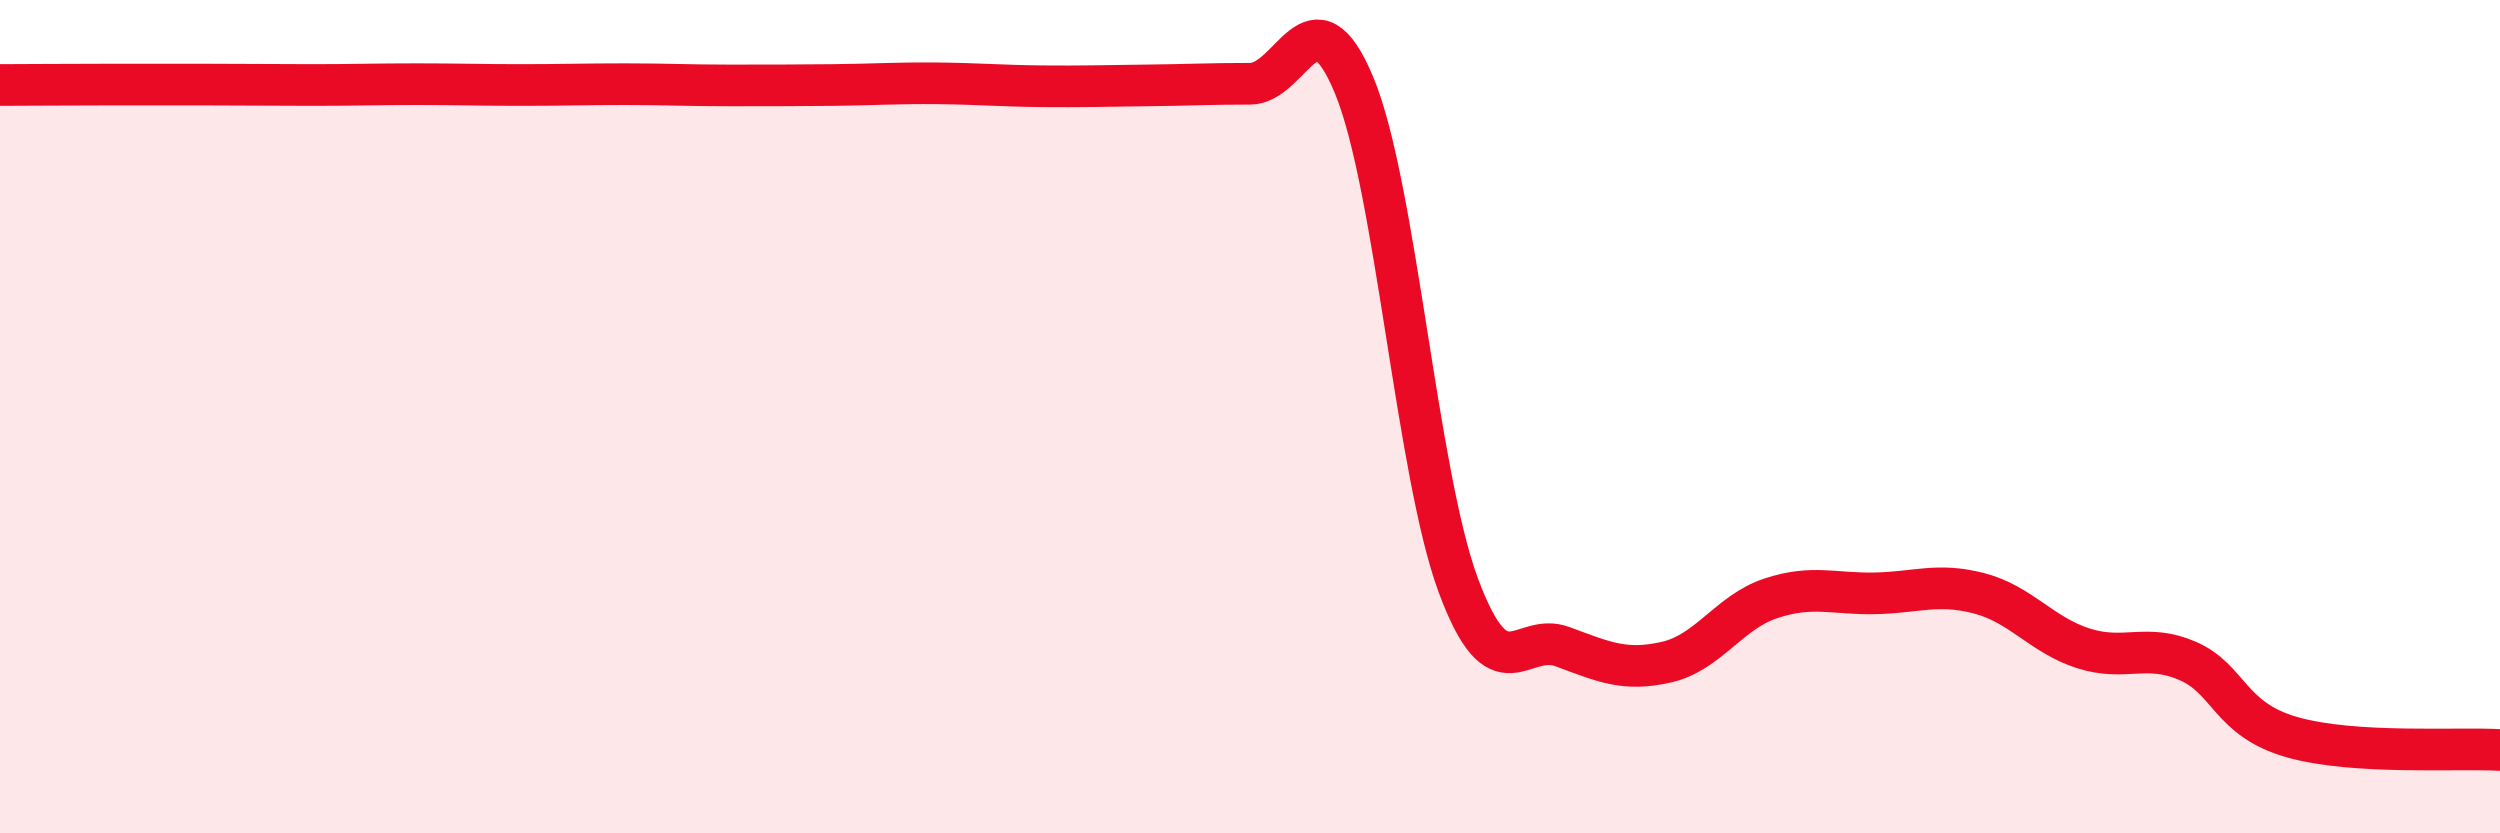 
    <svg width="60" height="20" viewBox="0 0 60 20" xmlns="http://www.w3.org/2000/svg">
      <path
        d="M 0,2.04 C 0.5,2.04 1.5,2.03 2.5,2.03 C 3.5,2.03 4,2.03 5,2.03 C 6,2.03 6.5,2.04 7.5,2.04 C 8.5,2.04 9,2.02 10,2.02 C 11,2.02 11.5,2.04 12.5,2.04 C 13.5,2.04 14,2.02 15,2.02 C 16,2.02 16.5,2.05 17.5,2.05 C 18.5,2.05 19,2.05 20,2.04 C 21,2.03 21.5,1.99 22.5,2 C 23.5,2.01 24,2.06 25,2.07 C 26,2.08 26.5,2.06 27.5,2.05 C 28.5,2.04 29,2.01 30,2.01 C 31,2.01 31.5,-0.36 32.5,2.05 C 33.5,4.46 34,11.36 35,14.05 C 36,16.74 36.5,15.15 37.5,15.52 C 38.5,15.89 39,16.12 40,15.89 C 41,15.66 41.5,14.69 42.5,14.36 C 43.5,14.03 44,14.26 45,14.24 C 46,14.22 46.5,13.98 47.5,14.24 C 48.5,14.5 49,15.24 50,15.56 C 51,15.88 51.5,15.43 52.5,15.86 C 53.5,16.29 53.5,17.26 55,17.69 C 56.5,18.12 59,17.94 60,18L60 20L0 20Z"
        fill="#EB0A25"
        opacity="0.1"
        stroke-linecap="round"
        stroke-linejoin="round"
      />
      <path
        d="M 0,2.04 C 0.5,2.04 1.5,2.03 2.5,2.03 C 3.5,2.03 4,2.03 5,2.03 C 6,2.03 6.5,2.04 7.5,2.04 C 8.5,2.04 9,2.02 10,2.02 C 11,2.02 11.5,2.04 12.5,2.04 C 13.5,2.04 14,2.02 15,2.02 C 16,2.02 16.5,2.05 17.5,2.05 C 18.5,2.05 19,2.05 20,2.04 C 21,2.03 21.5,1.99 22.5,2 C 23.5,2.01 24,2.06 25,2.07 C 26,2.08 26.5,2.06 27.5,2.05 C 28.5,2.04 29,2.01 30,2.01 C 31,2.01 31.5,-0.36 32.5,2.05 C 33.5,4.46 34,11.36 35,14.05 C 36,16.74 36.5,15.15 37.5,15.52 C 38.5,15.89 39,16.12 40,15.89 C 41,15.66 41.5,14.69 42.5,14.36 C 43.5,14.03 44,14.26 45,14.24 C 46,14.22 46.5,13.98 47.5,14.24 C 48.5,14.5 49,15.24 50,15.56 C 51,15.88 51.5,15.43 52.5,15.86 C 53.5,16.29 53.5,17.26 55,17.69 C 56.5,18.12 59,17.94 60,18"
        stroke="#EB0A25"
        stroke-width="1"
        fill="none"
        stroke-linecap="round"
        stroke-linejoin="round"
      />
    </svg>
  